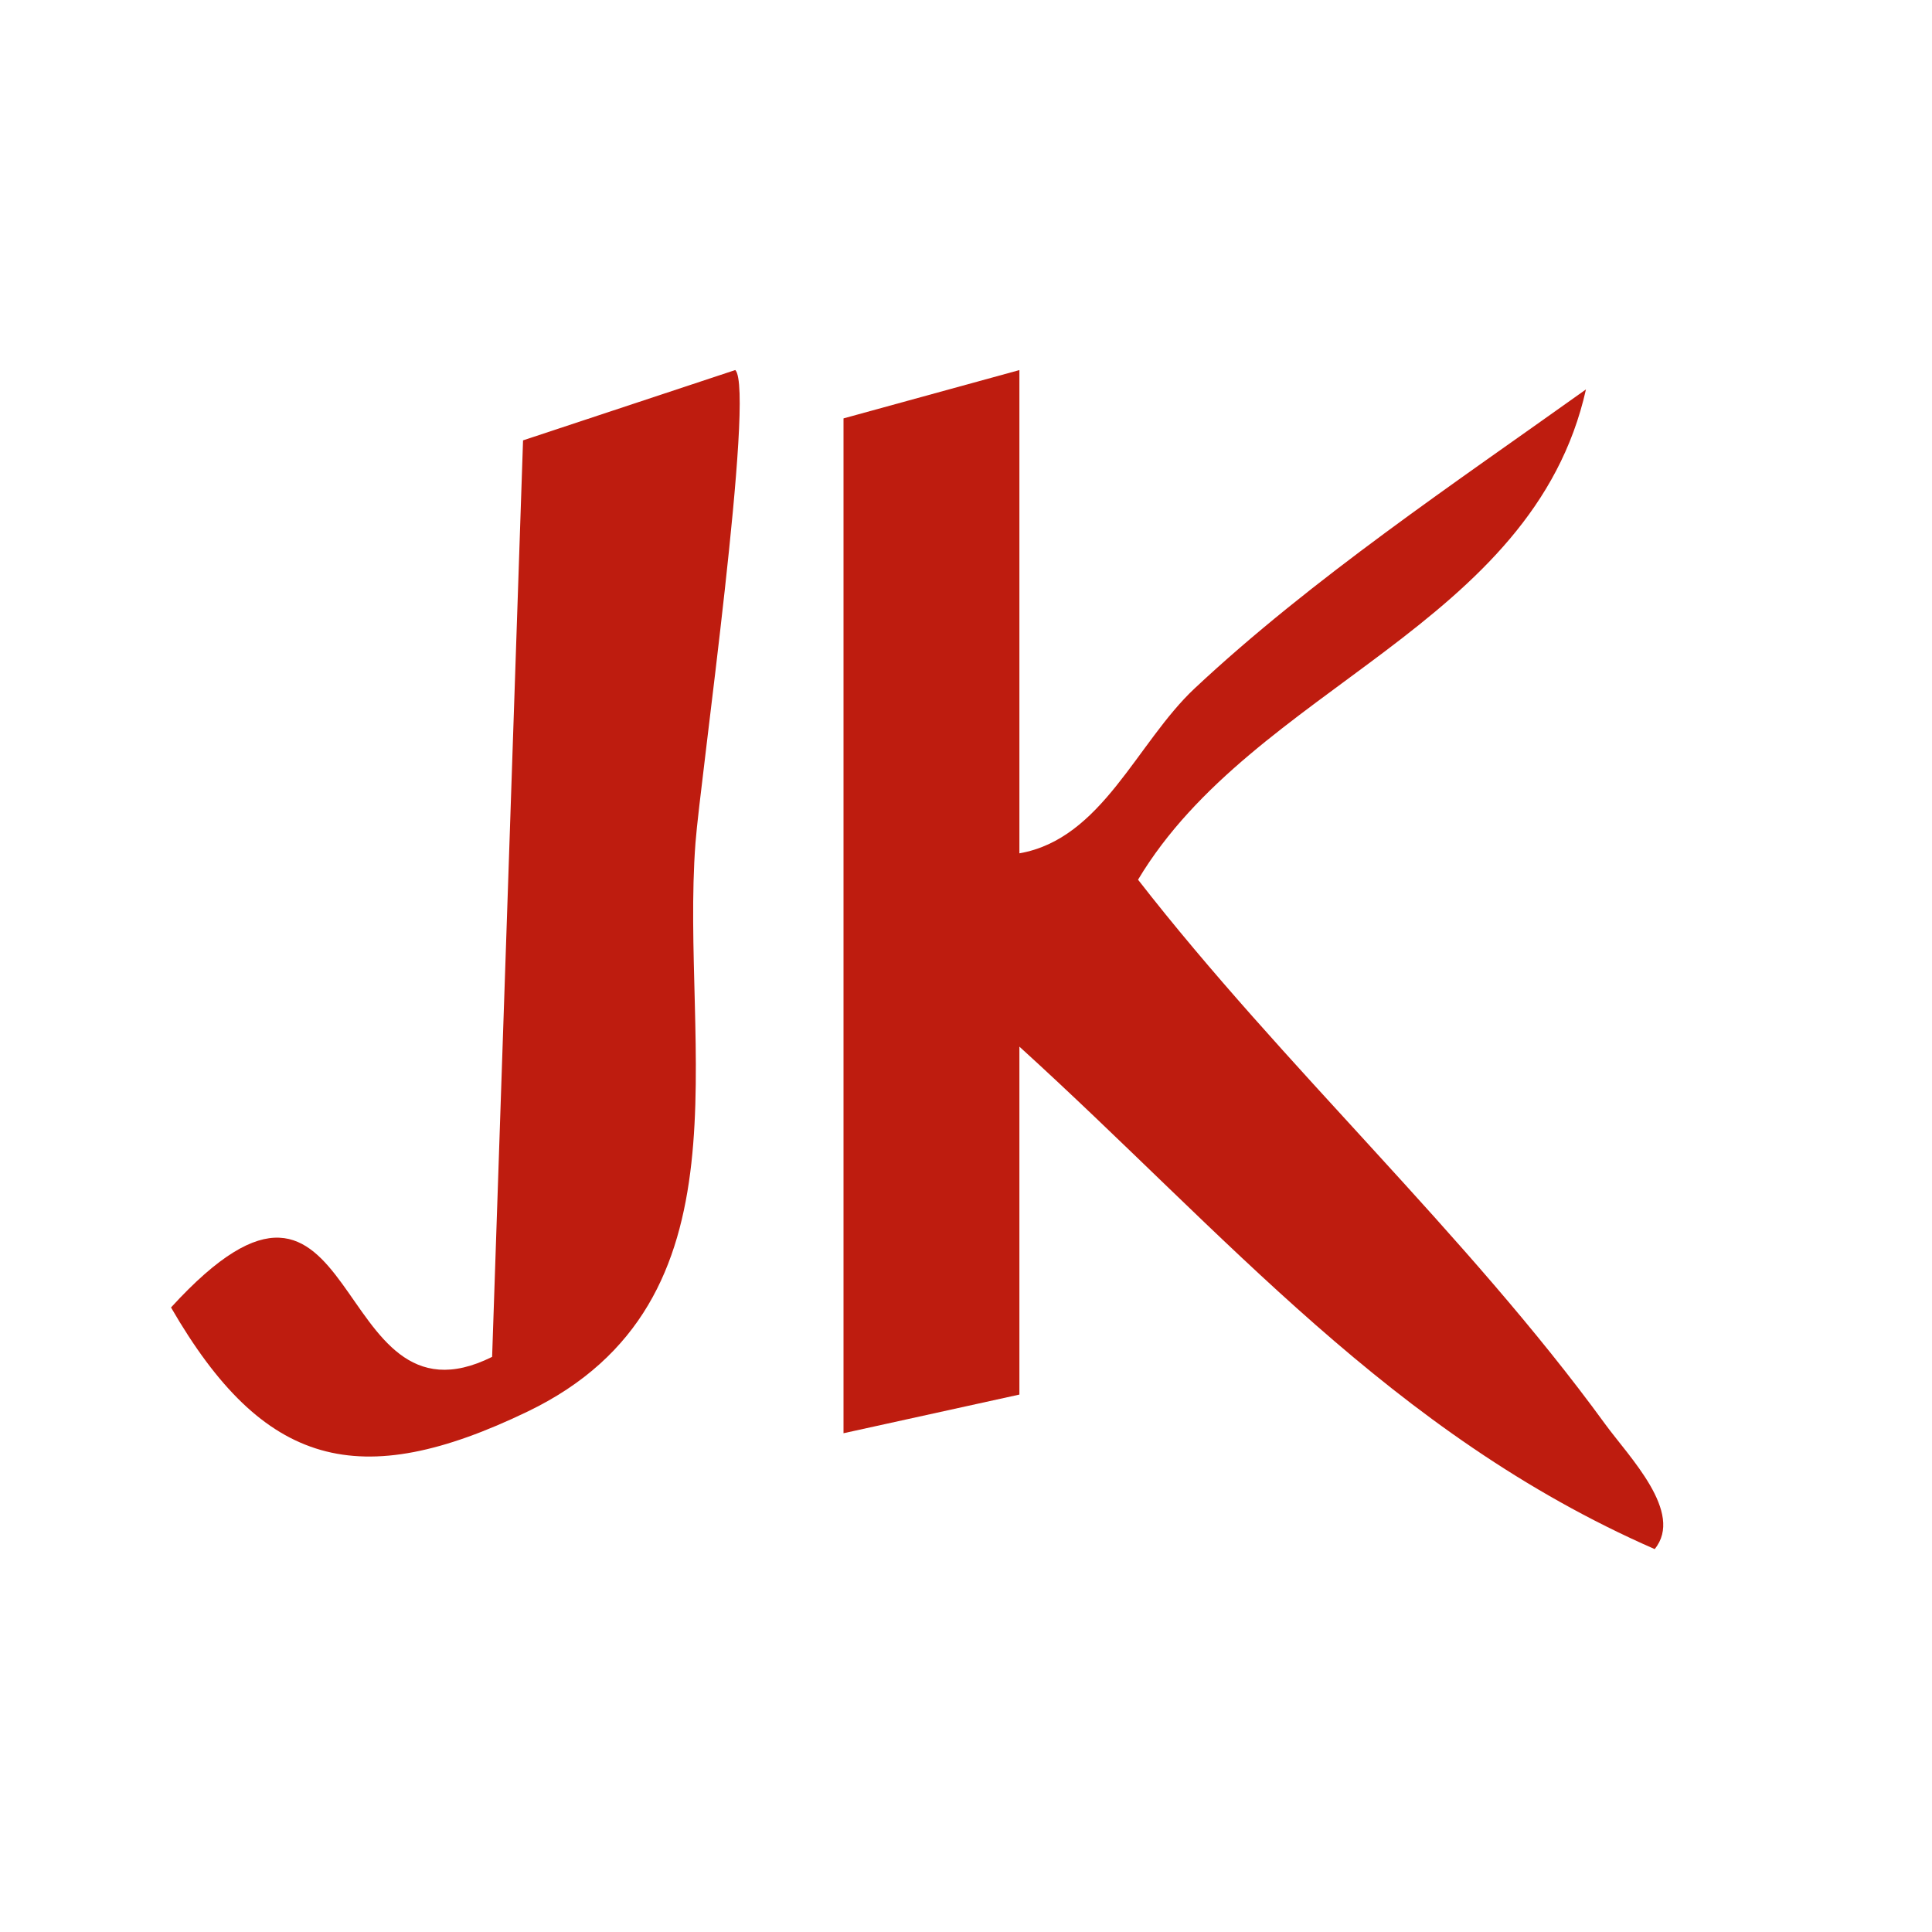 <svg xmlns="http://www.w3.org/2000/svg" id="Laag_1" viewBox="0 0 1000 1000"><defs><style>      .st0 {        fill: #be1c0f;      }    </style></defs><path class="st0" d="M527.64,191.55v250.13c42.82-7.46,60.74-57.3,90.71-85.37,60.37-56.55,135.11-106.59,202.54-154.75-27.5,122.76-171.89,153.56-231.84,253.77,75.1,96.6,169.98,183.16,241.78,281.78,12.36,16.98,41.04,45.81,25.63,64.7-136.39-59.72-222.17-163.22-328.82-260.07v180.09l-91.04,20.01V216.56l91.04-25.01Z"></path><path class="st0" d="M380.58,191.53c10.48,10.31-18.13,211.86-20.6,244.74-8.03,106.68,31.29,237.4-86.83,294.32-87.3,42.07-136.74,28.99-184.63-53.85,99.75-109.17,81.09,67.93,166.2,25.57l16.01-474.38,109.85-36.4Z"></path></svg>